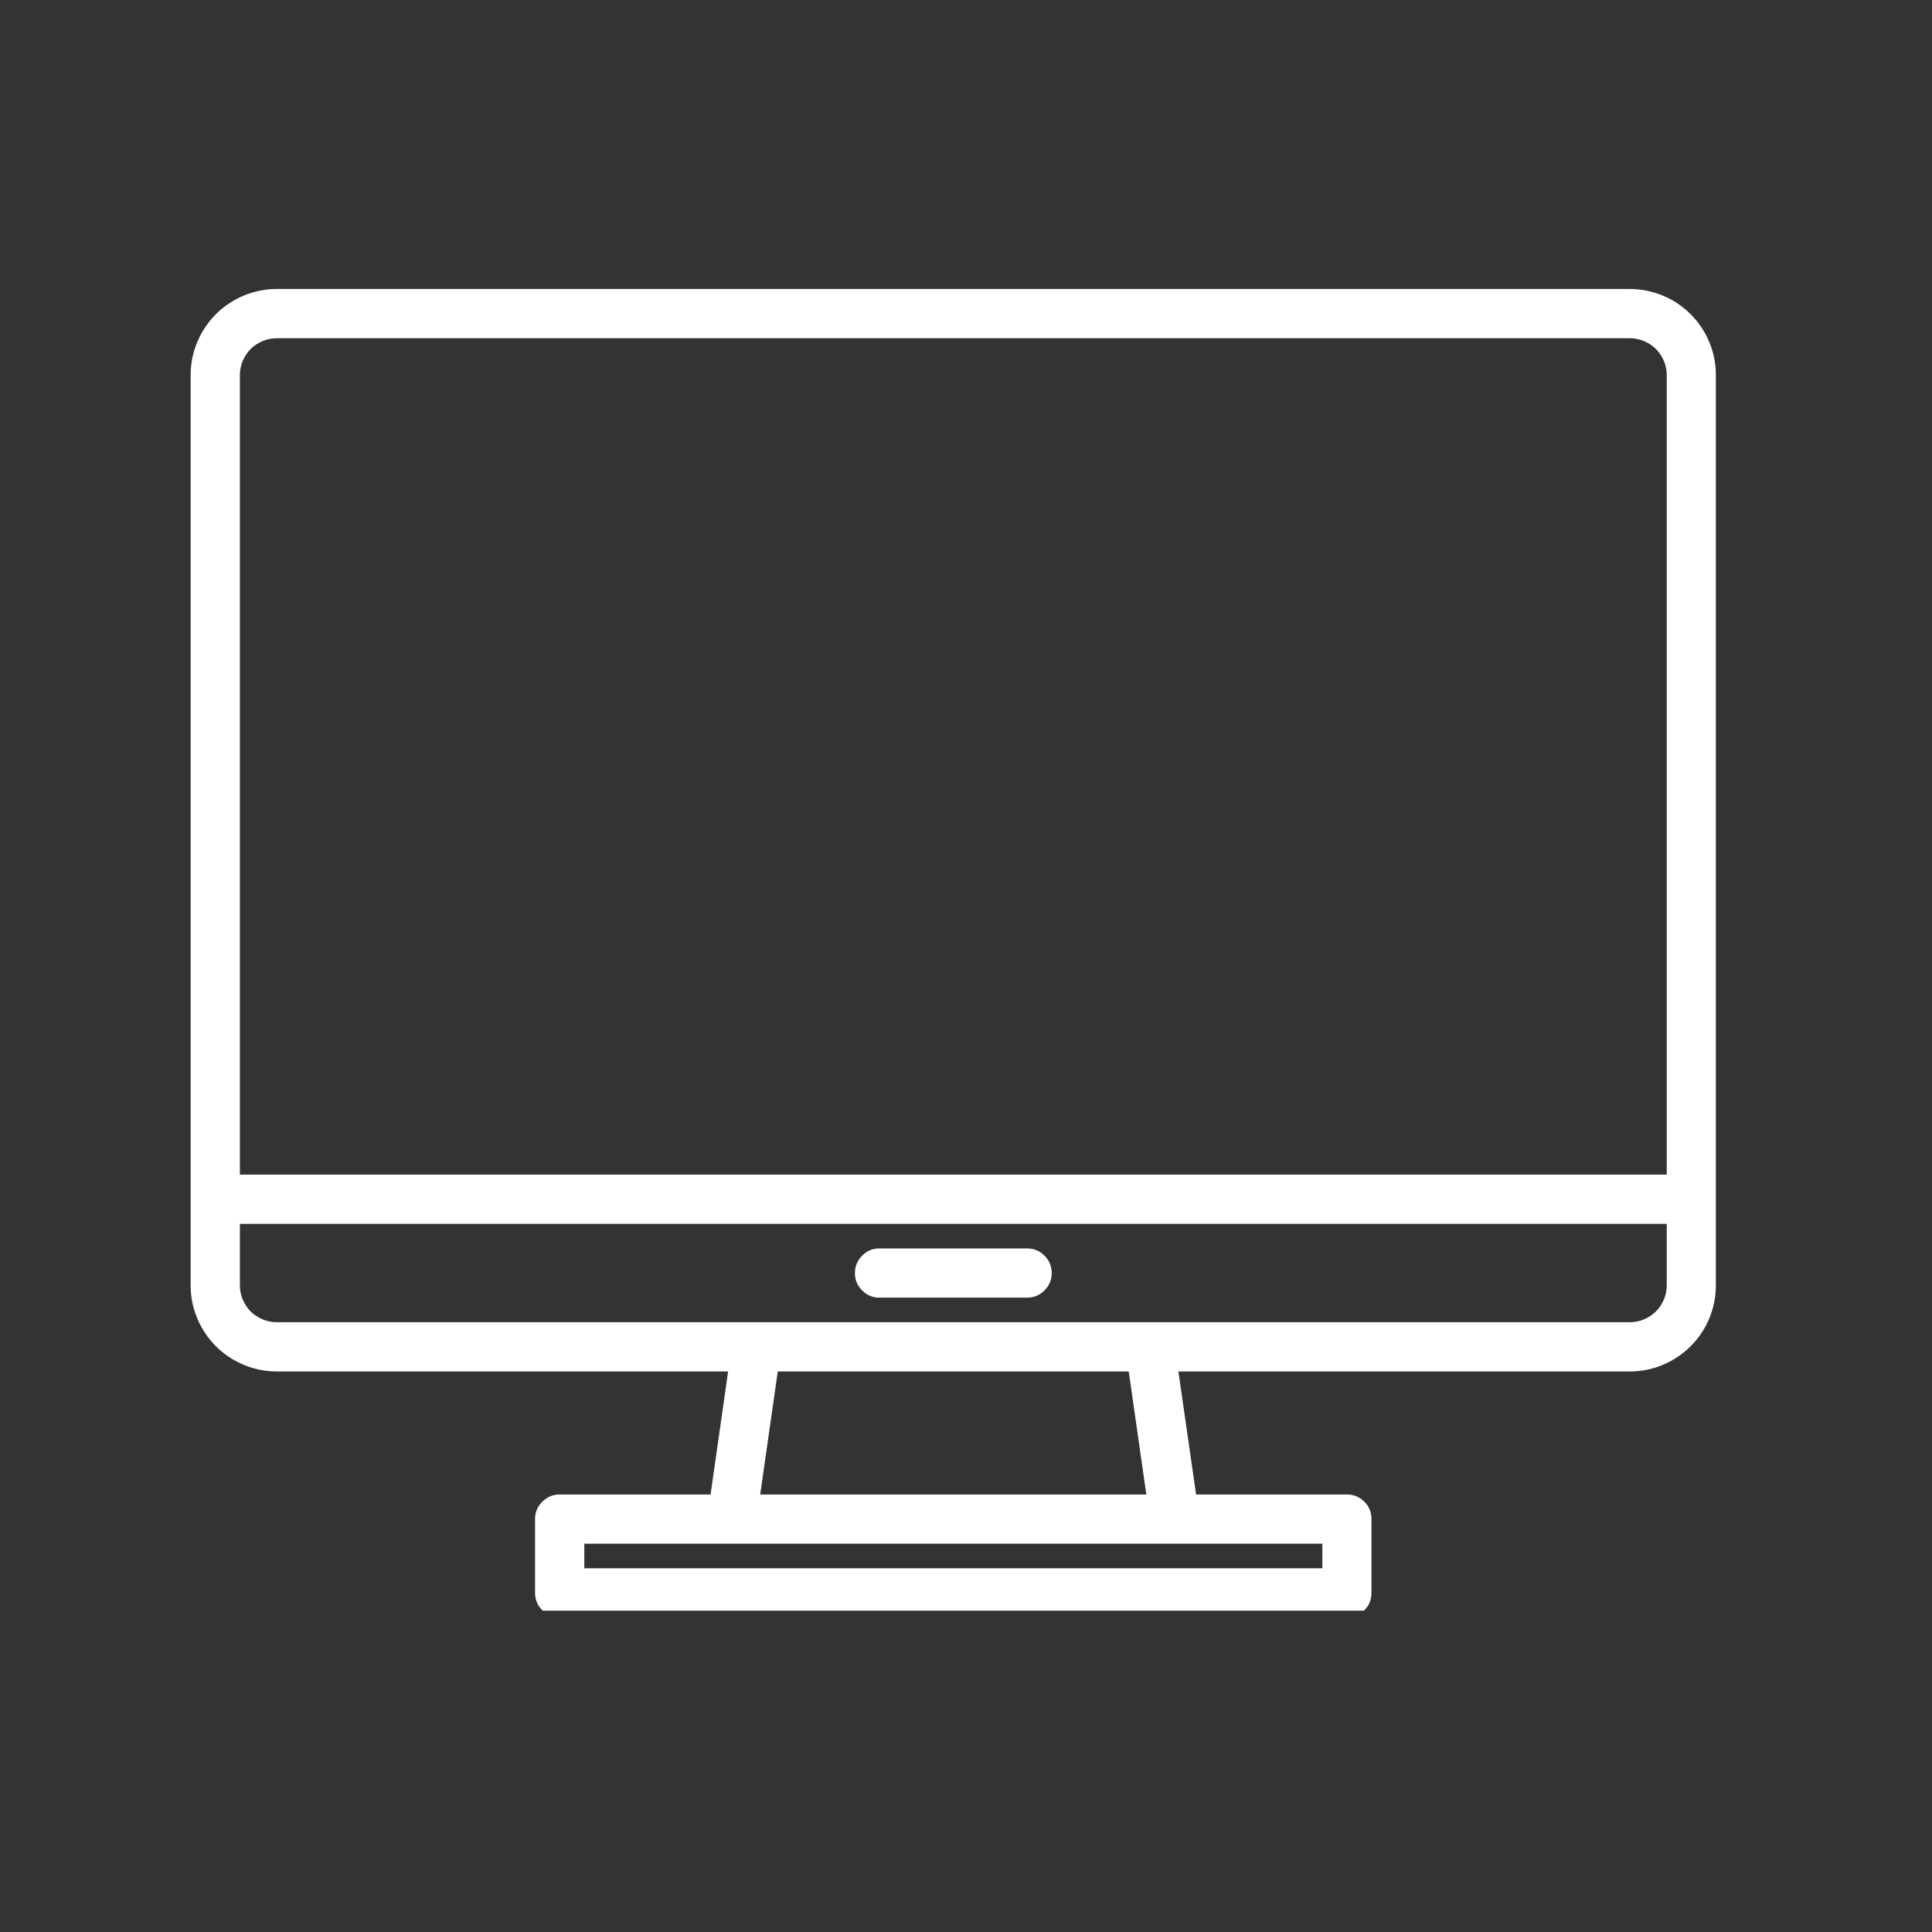 <svg xmlns="http://www.w3.org/2000/svg" xmlns:xlink="http://www.w3.org/1999/xlink" width="75" zoomAndPan="magnify" viewBox="0 0 56.25 56.25" height="75" preserveAspectRatio="xMidYMid meet" version="1.0"><rect x="0" y="0" width="56.25" height="56.25" fill="#333333" stroke="none"/><defs><clipPath id="6a6576b2eb"><path d="M 5.551 8.406 L 49.957 8.406 L 49.957 46.895 L 5.551 46.895 Z M 5.551 8.406 " clip-rule="nonzero"/></clipPath></defs><g clip-path="url(#6a6576b2eb)"><path fill="#ffffff" d="M 47.453 8.414 L 8.059 8.414 C 7.727 8.414 7.406 8.48 7.098 8.605 C 6.793 8.734 6.52 8.914 6.285 9.148 C 6.051 9.383 5.871 9.656 5.742 9.961 C 5.613 10.27 5.551 10.59 5.551 10.922 L 5.551 37.422 C 5.551 37.754 5.613 38.074 5.742 38.383 C 5.871 38.688 6.051 38.961 6.285 39.195 C 6.52 39.43 6.793 39.609 7.098 39.738 C 7.406 39.867 7.727 39.93 8.059 39.93 L 21.199 39.93 L 20.688 43.512 L 16.293 43.512 C 16.098 43.512 15.93 43.582 15.789 43.723 C 15.648 43.859 15.578 44.031 15.578 44.227 L 15.578 46.375 C 15.578 46.574 15.648 46.742 15.789 46.883 C 15.93 47.023 16.098 47.094 16.293 47.094 L 39.215 47.094 C 39.414 47.094 39.582 47.023 39.723 46.883 C 39.863 46.742 39.93 46.574 39.93 46.375 L 39.93 44.227 C 39.93 44.031 39.863 43.859 39.723 43.723 C 39.582 43.582 39.414 43.512 39.215 43.512 L 34.824 43.512 L 34.309 39.93 L 47.453 39.93 C 47.785 39.93 48.105 39.867 48.41 39.738 C 48.719 39.609 48.988 39.43 49.223 39.195 C 49.457 38.961 49.641 38.688 49.766 38.383 C 49.895 38.074 49.957 37.754 49.957 37.422 L 49.957 10.922 C 49.957 10.59 49.895 10.27 49.766 9.961 C 49.641 9.656 49.457 9.383 49.223 9.148 C 48.988 8.914 48.719 8.734 48.41 8.605 C 48.105 8.48 47.785 8.414 47.453 8.414 Z M 38.5 44.945 L 38.5 45.66 L 17.012 45.66 L 17.012 44.945 Z M 22.133 43.512 L 22.645 39.93 L 32.863 39.93 L 33.375 43.512 Z M 48.527 37.422 C 48.527 37.566 48.5 37.703 48.445 37.832 C 48.391 37.965 48.312 38.082 48.211 38.184 C 48.109 38.281 47.996 38.359 47.863 38.414 C 47.73 38.469 47.594 38.496 47.453 38.496 L 8.059 38.496 C 7.914 38.496 7.777 38.469 7.648 38.414 C 7.516 38.359 7.398 38.281 7.297 38.184 C 7.199 38.082 7.121 37.965 7.066 37.832 C 7.012 37.703 6.984 37.566 6.984 37.422 L 6.984 35.633 L 48.527 35.633 Z M 48.527 34.199 L 6.984 34.199 L 6.984 10.922 C 6.984 10.777 7.012 10.641 7.066 10.512 C 7.121 10.379 7.199 10.262 7.297 10.16 C 7.398 10.062 7.516 9.984 7.648 9.93 C 7.777 9.875 7.914 9.848 8.059 9.848 L 47.453 9.848 C 47.594 9.848 47.73 9.875 47.863 9.93 C 47.996 9.984 48.109 10.062 48.211 10.16 C 48.312 10.262 48.391 10.379 48.445 10.512 C 48.5 10.641 48.527 10.777 48.527 10.922 Z M 48.527 34.199 " fill-opacity="1" fill-rule="nonzero"/></g><path fill="#ffffff" d="M 29.902 36.348 L 25.605 36.348 C 25.41 36.348 25.238 36.418 25.102 36.559 C 24.961 36.699 24.891 36.867 24.891 37.066 C 24.891 37.262 24.961 37.43 25.102 37.57 C 25.238 37.711 25.41 37.781 25.605 37.781 L 29.902 37.781 C 30.102 37.781 30.27 37.711 30.41 37.57 C 30.551 37.43 30.621 37.262 30.621 37.066 C 30.621 36.867 30.551 36.699 30.41 36.559 C 30.27 36.418 30.102 36.348 29.902 36.348 Z M 29.902 36.348 " fill-opacity="1" fill-rule="nonzero"/></svg>